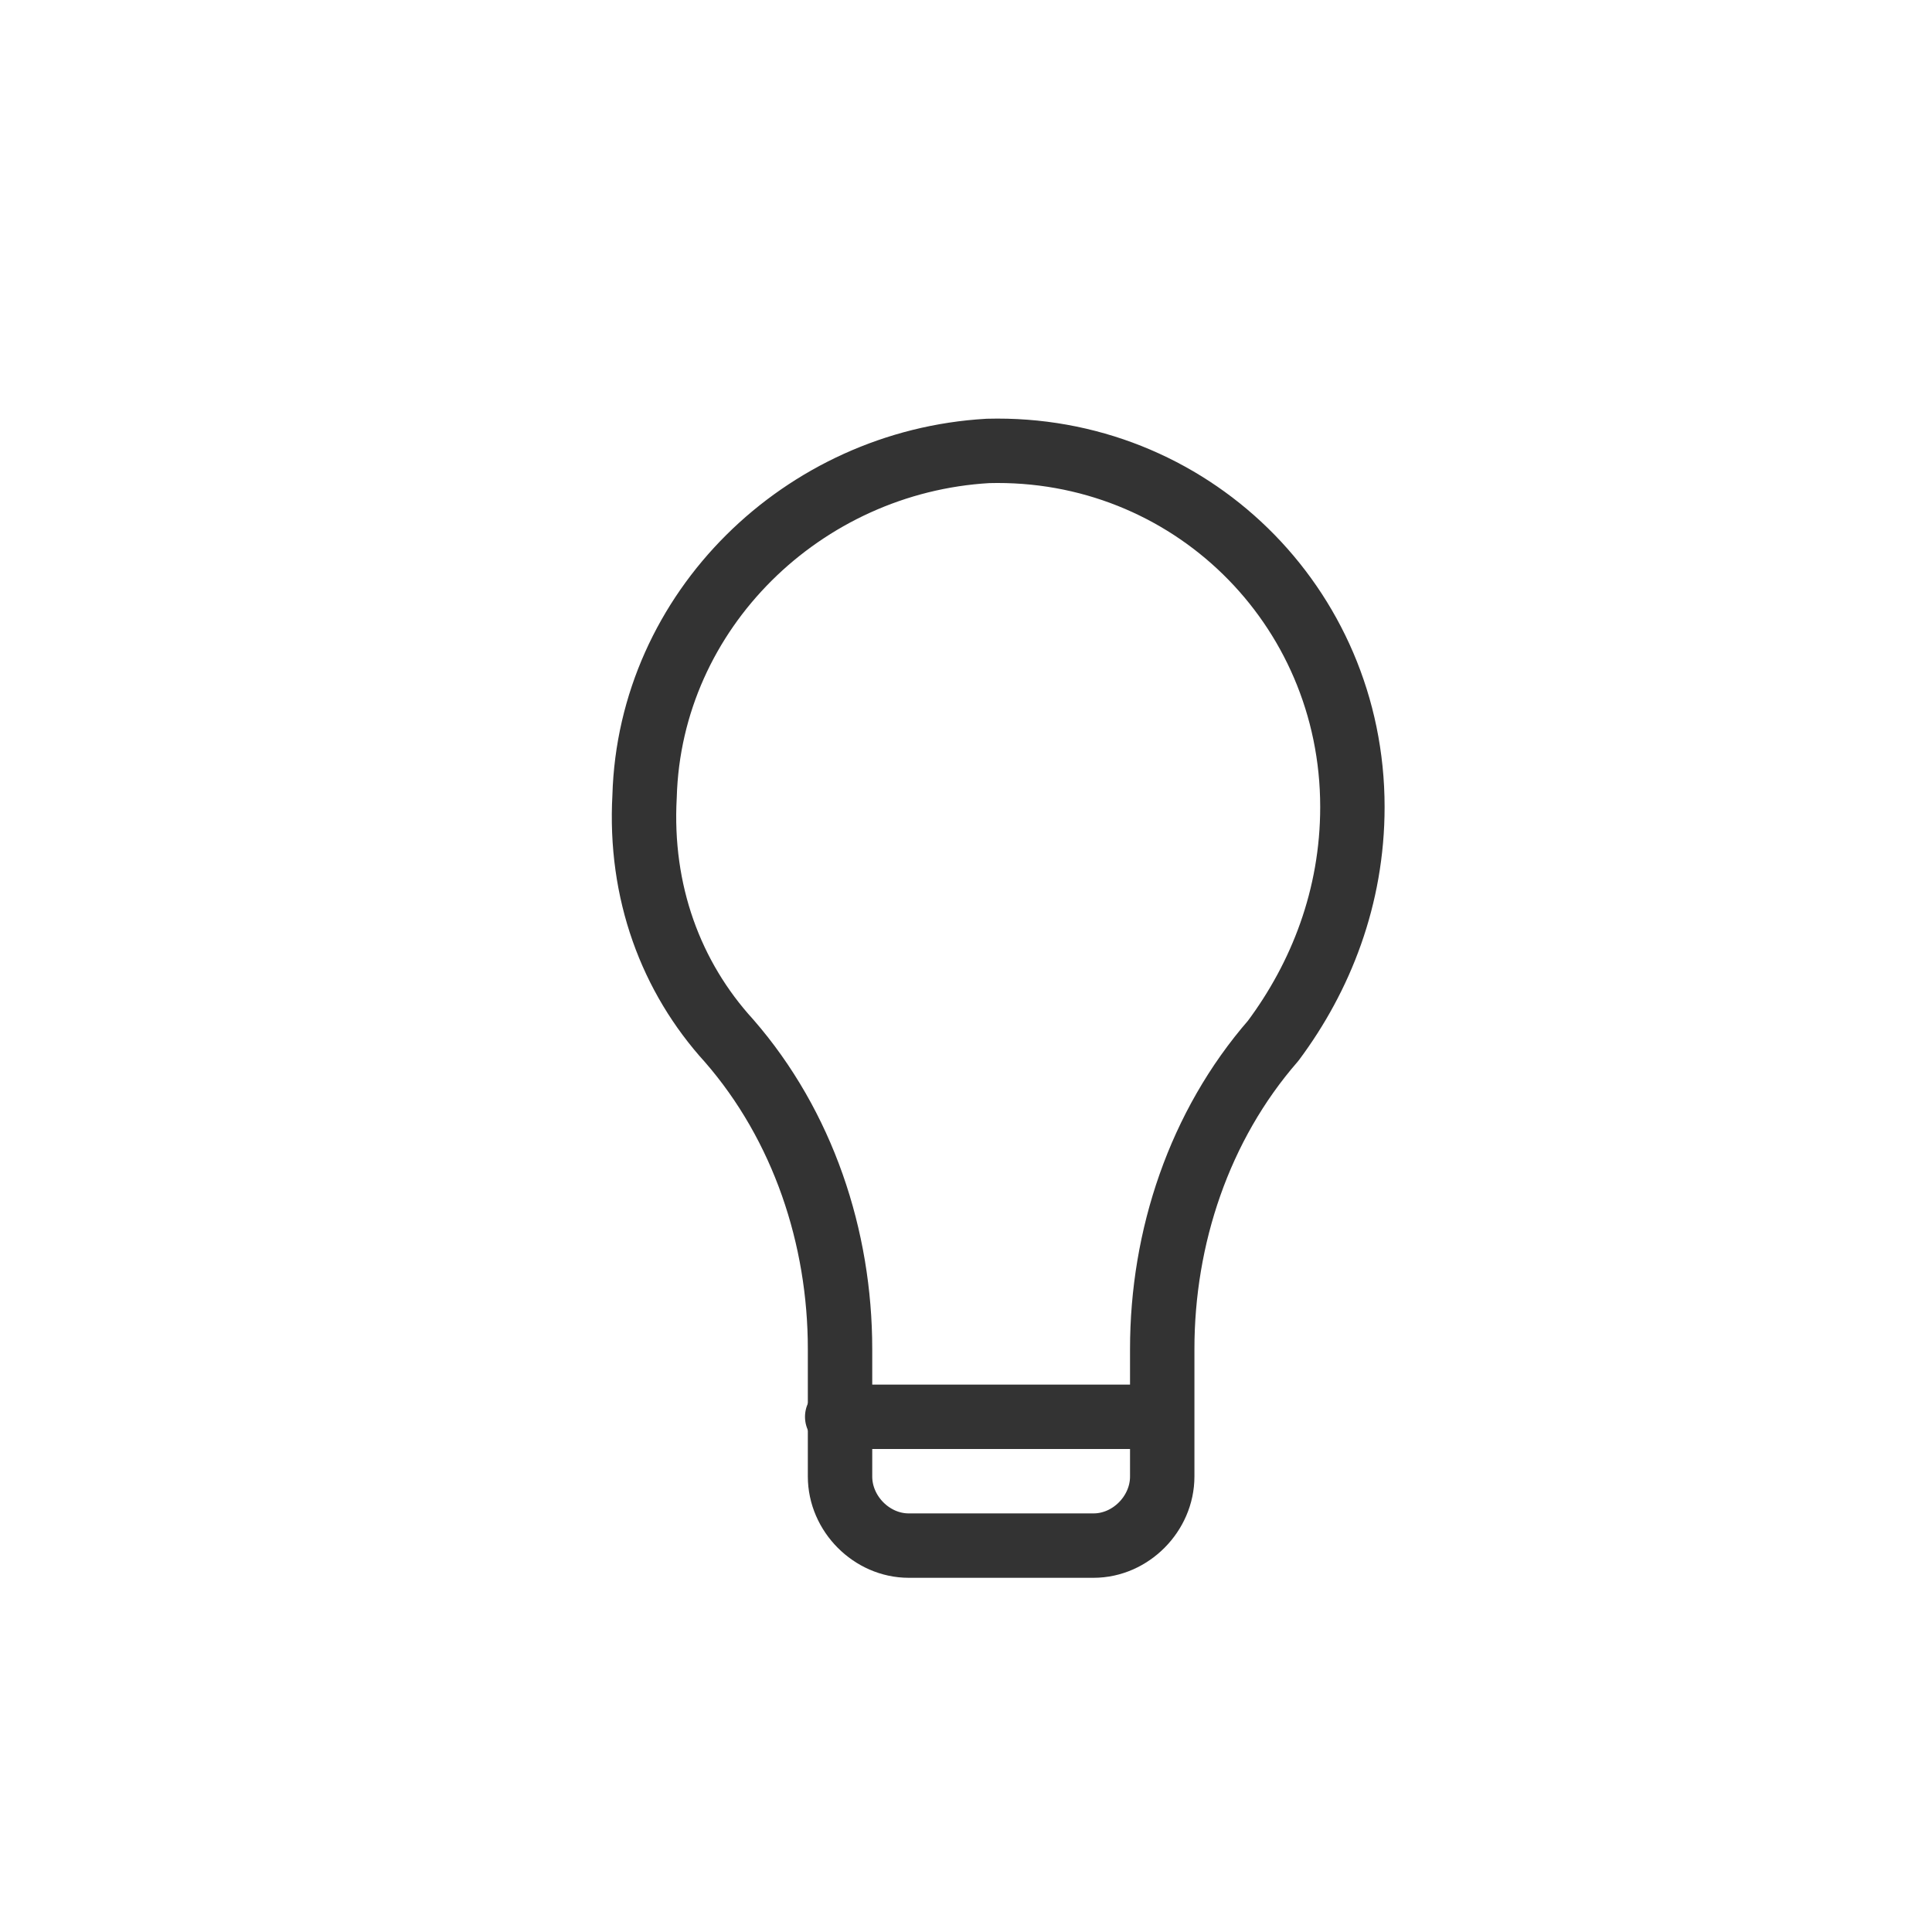 <svg width="30" height="30" viewBox="0 0 30 30" fill="none" xmlns="http://www.w3.org/2000/svg">
<rect width="30" height="30" fill="white"/>
<path d="M21 12.53C21 9.395 18.457 6.919 15.34 7.002C12.47 7.167 10.091 9.477 10.009 12.365C9.927 13.851 10.419 15.171 11.321 16.161C12.47 17.481 13.044 19.214 13.044 20.947V22.927C13.044 23.505 13.536 24 14.11 24H16.981C17.555 24 18.047 23.505 18.047 22.927V20.947C18.047 19.214 18.621 17.481 19.77 16.161C20.508 15.171 21 13.933 21 12.53Z" stroke="#333333" stroke-miterlimit="10" stroke-linecap="round" stroke-linejoin="round"/>
<path d="M13 22H18" stroke="#333333" stroke-miterlimit="10" stroke-linecap="round" stroke-linejoin="round"/>
</svg>
